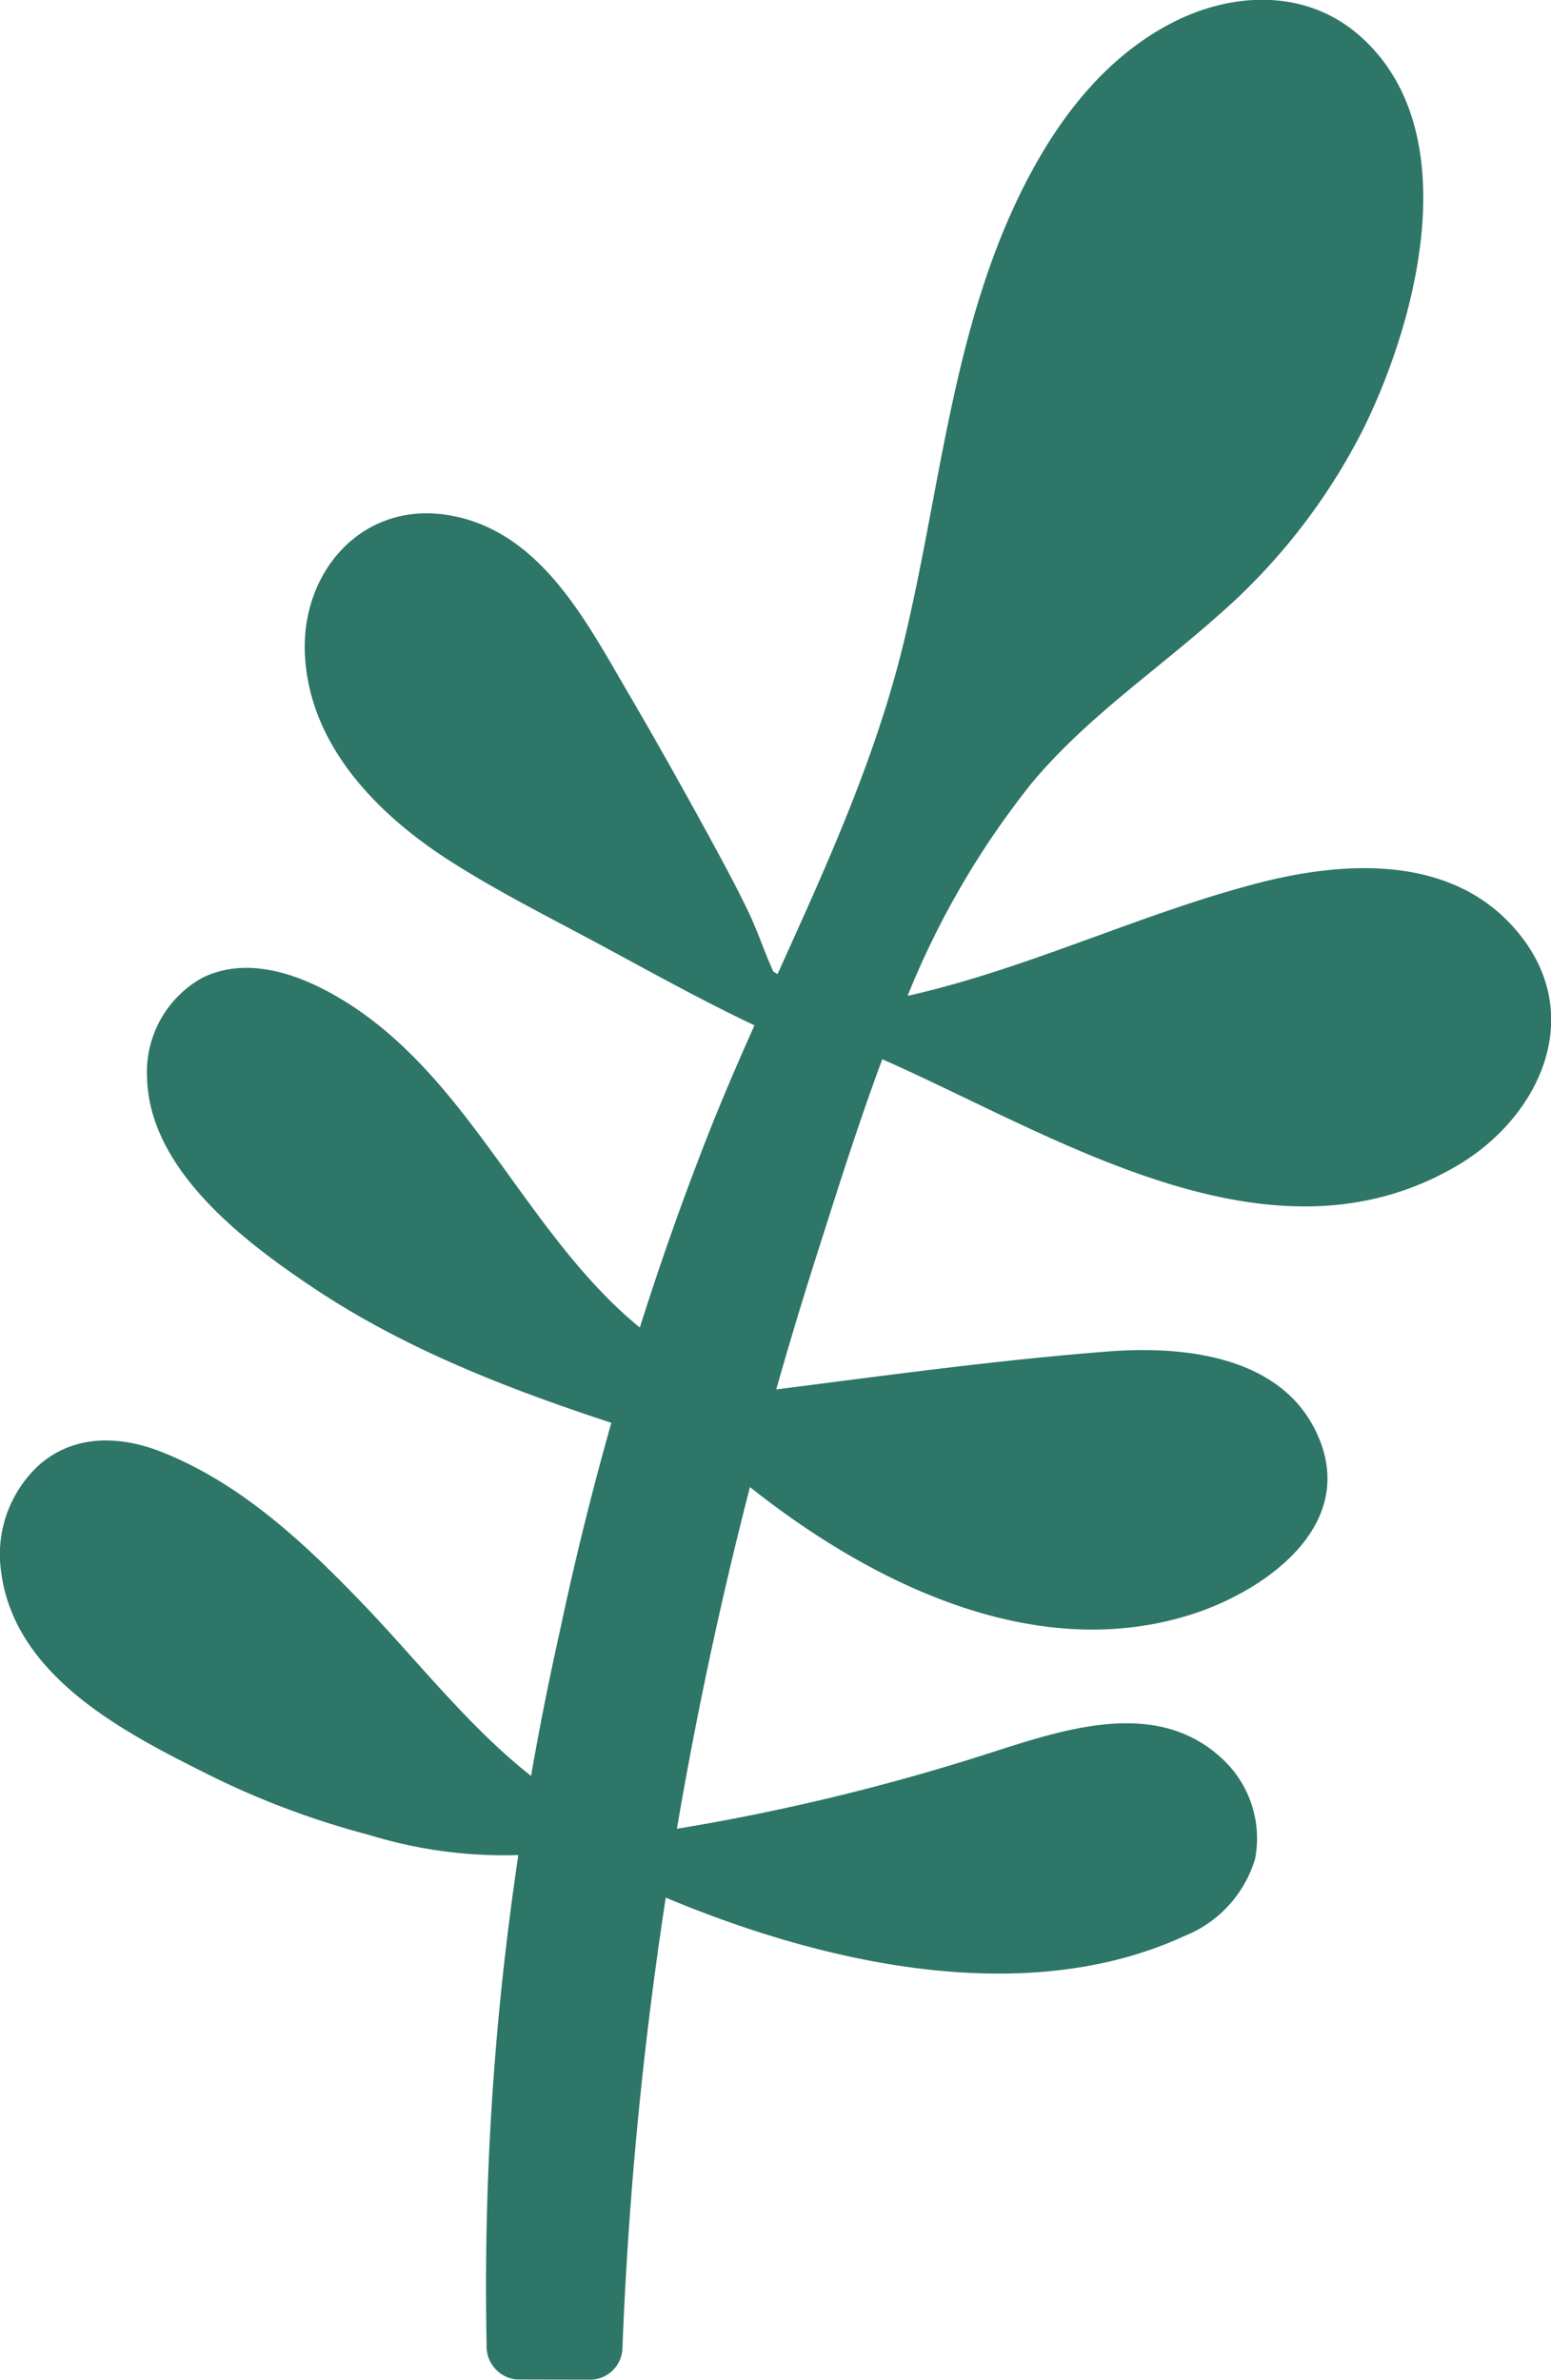 <svg xmlns="http://www.w3.org/2000/svg" width="91.531" height="140.4" viewBox="0 0 91.531 140.4">
  <defs>
    <style>
      .cls-1 {
        fill: #2e7667;
        fill-rule: evenodd;
      }
    </style>
  </defs>
  <path id="deco__cm01.svg" class="cls-1" d="M276.094,1530.07c-3.7-4.92-10.148-4.68-15.524-3.31-7.054,1.82-13.682,5.09-20.79,6.68a50.071,50.071,0,0,1,7.292-12.51c3.167-3.82,7.323-6.63,11-9.9a36.3,36.3,0,0,0,8.645-11.12c3.16-6.44,6.1-17.64-.337-23.18-3.131-2.69-7.4-2.52-10.924-.73-3.941,2.01-6.695,5.57-8.69,9.44-4.367,8.47-5.017,18.15-7.246,27.28-1.651,6.76-4.545,13.1-7.417,19.44l-0.248-.15c-0.512-1.13-.907-2.34-1.434-3.45-0.75-1.58-1.6-3.13-2.435-4.67-1.524-2.78-3.079-5.56-4.684-8.3-2.538-4.33-5.264-9.7-10.754-10.53-4.984-.74-8.545,3.36-8.337,8.19,0.23,5.35,4.224,9.43,8.451,12.16,2.811,1.81,5.822,3.32,8.765,4.9,3.086,1.66,6.149,3.37,9.316,4.87-1.01,2.26-1.993,4.54-2.889,6.84q-2.118,5.43-3.877,10.99c-7.006-5.74-10.23-15.41-18.364-19.8-2.252-1.22-5.036-2.03-7.463-.83a6.364,6.364,0,0,0-3.252,5.89c0.133,5.51,5.895,9.8,10.031,12.54,5.309,3.51,11.343,5.84,17.368,7.82q-1.718,6.06-3.025,12.23-0.96,4.275-1.713,8.6c-3.62-2.84-6.617-6.69-9.753-9.97-3.461-3.62-7.22-7.19-11.919-9.09-2.471-1.01-5.226-1.14-7.34.7a7.152,7.152,0,0,0-2.265,6.29c0.763,6.09,7.05,9.4,11.951,11.85a49.177,49.177,0,0,0,9.729,3.69,27.1,27.1,0,0,0,8.844,1.2c-0.257,1.74-.491,3.49-0.7,5.23a170.093,170.093,0,0,0-1.17,23.65,1.962,1.962,0,0,0,1.78,2.06c1.407,0,2.813.01,4.219,0.01a1.923,1.923,0,0,0,2.012-1.76,235.206,235.206,0,0,1,2.561-26.68c9.3,3.9,21.232,6.6,30.619,2.26a7.073,7.073,0,0,0,4.16-4.55,6.394,6.394,0,0,0-1.95-5.91c-4.03-3.76-9.805-1.56-14.3-.14a128.4,128.4,0,0,1-17.872,4.28q1.734-10.17,4.312-20.16c7.3,5.79,16.935,10.44,26.094,7.5,4.174-1.34,9.5-5.01,7.585-10.13-1.9-5.07-7.913-5.73-12.536-5.37-6.564.51-13.069,1.41-19.592,2.24q1.136-4.005,2.4-7.96c1.2-3.76,2.426-7.68,3.86-11.52,10.362,4.58,22.907,12.76,33.919,6.28C276.932,1540.69,279.739,1534.92,276.094,1530.07Z" transform="translate(-186.219 -1474.69)"/>
</svg>
